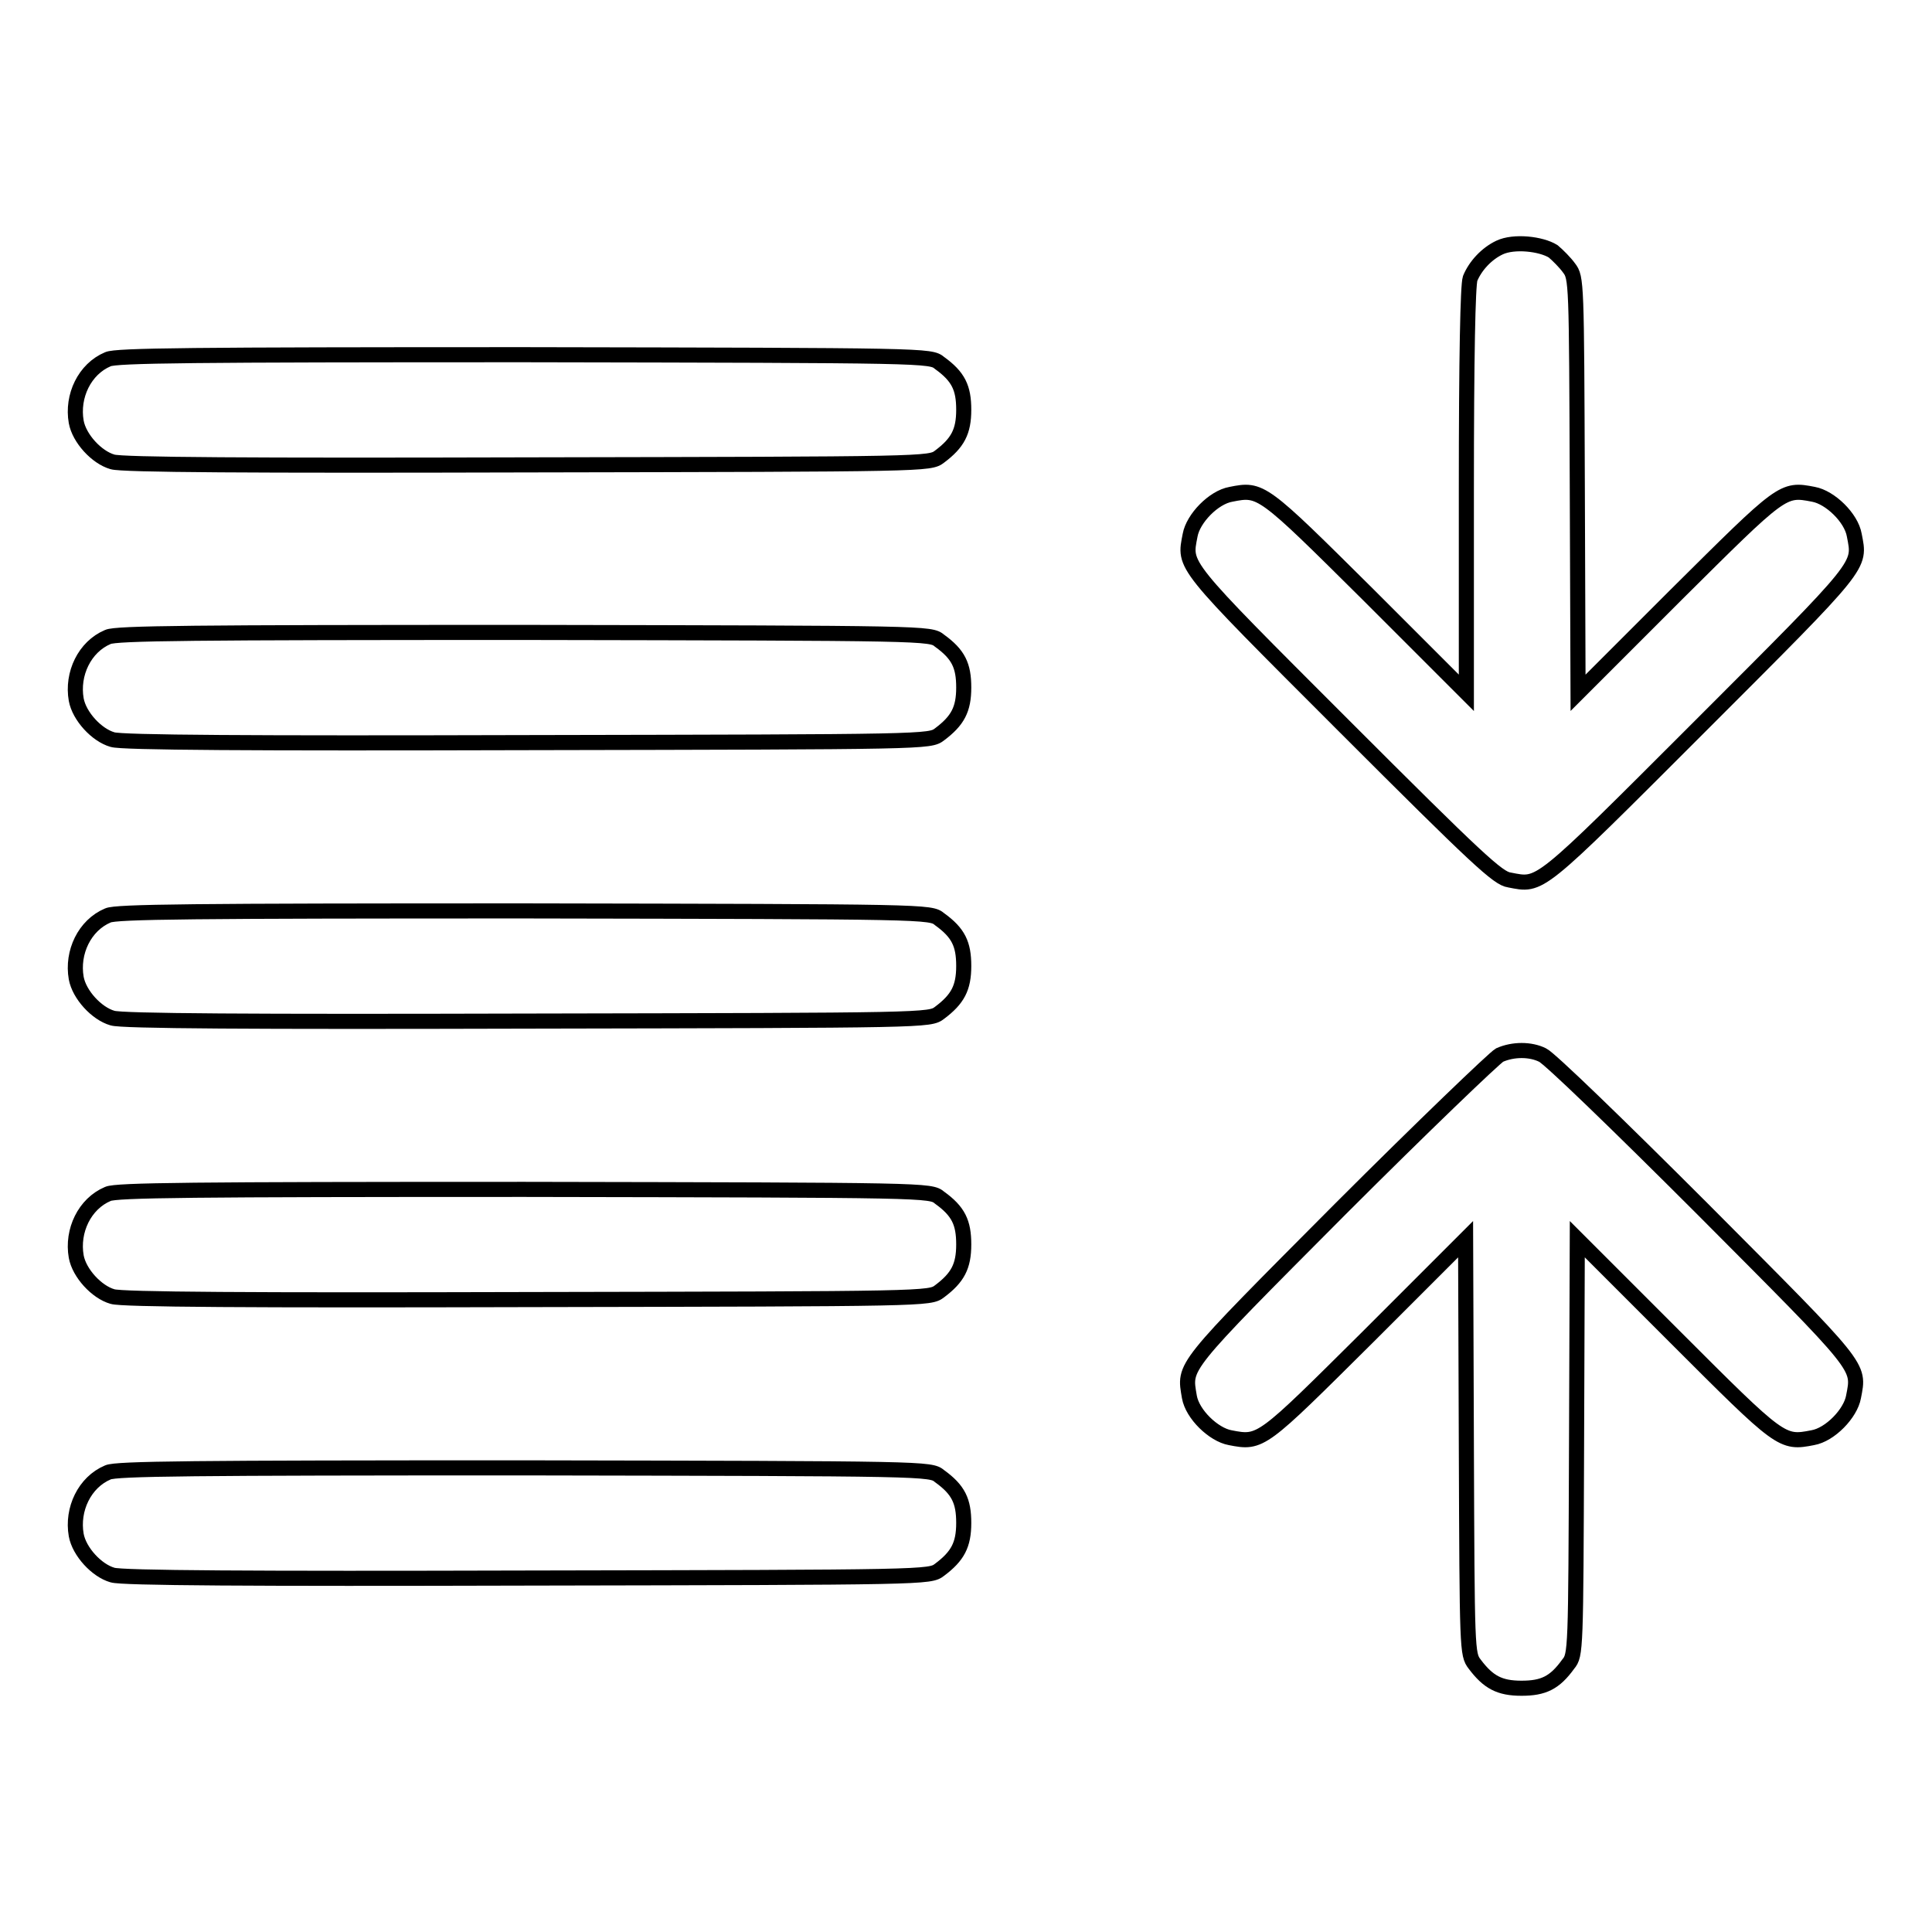 <?xml version="1.0" encoding="utf-8"?>
<!-- Svg Vector Icons : http://www.onlinewebfonts.com/icon -->
<!DOCTYPE svg PUBLIC "-//W3C//DTD SVG 1.1//EN" "http://www.w3.org/Graphics/SVG/1.1/DTD/svg11.dtd">
<svg version="1.1" xmlns="http://www.w3.org/2000/svg" xmlns:xlink="http://www.w3.org/1999/xlink" x="0px" y="0px" viewBox="0 0 256 256" enable-background="new 0 0 256 256" xml:space="preserve">
<g><g><g><path stroke-width="2" fill-opacity="0" stroke="#000000"  d="M198.7,32.8c-1.7,0.8-3.2,2.4-3.9,4.1c-0.3,0.9-0.5,10.2-0.5,28.1v26.8l-13-13c-14.1-14-14.2-14.1-18.2-13.3c-2.3,0.4-5,3.2-5.4,5.4c-0.8,4.2-1.4,3.5,20.4,25.3c17.7,17.7,20.4,20.2,21.9,20.4c4.2,0.8,3.5,1.4,25.3-20.4c21.8-21.8,21.2-21.1,20.4-25.3c-0.4-2.3-3.2-5-5.4-5.4c-4.1-0.8-4.1-0.7-18.2,13.3l-13,13L209,64.3c-0.1-27-0.1-27.5-1.1-28.8c-0.5-0.7-1.5-1.7-2.1-2.2C204.2,32.3,200.6,31.9,198.7,32.8z"/><path stroke-width="2" fill-opacity="0" stroke="#000000"  d="M14.3,47.6c-3.1,1.3-4.8,4.9-4.2,8.3c0.4,2.2,2.7,4.7,4.8,5.3c1.2,0.4,18.5,0.5,55,0.4c53-0.1,53.3-0.1,54.6-1.1c2.4-1.8,3.2-3.3,3.2-6.2s-0.7-4.4-3.2-6.2c-1.2-1-1.5-1-55-1.1C25.5,47,15.4,47.1,14.3,47.6z"/><path stroke-width="2" fill-opacity="0" stroke="#000000"  d="M14.3,84.4c-3.1,1.3-4.8,4.9-4.2,8.3c0.4,2.2,2.7,4.7,4.8,5.3c1.2,0.4,18.5,0.5,55,0.4c53-0.1,53.3-0.1,54.6-1.1c2.4-1.8,3.2-3.3,3.2-6.2s-0.7-4.4-3.2-6.2c-1.2-1-1.5-1-55-1.1C25.5,83.8,15.4,83.9,14.3,84.4z"/><path stroke-width="2" fill-opacity="0" stroke="#000000"  d="M14.3,121.3c-3.1,1.3-4.8,4.9-4.2,8.3c0.4,2.2,2.7,4.7,4.8,5.3c1.2,0.4,18.5,0.5,55,0.4c53-0.1,53.3-0.1,54.6-1.1c2.4-1.8,3.2-3.3,3.2-6.2c0-2.9-0.7-4.4-3.2-6.2c-1.2-1-1.5-1-55-1.1C25.5,120.7,15.4,120.8,14.3,121.3z"/><path stroke-width="2" fill-opacity="0" stroke="#000000"  d="M198.7,139.8c-0.7,0.4-10.2,9.5-21.1,20.4c-21.3,21.4-20.7,20.7-20,24.9c0.4,2.3,3.2,5,5.4,5.4c4.1,0.8,4.1,0.7,18.2-13.3l13-13l0.1,27.5c0.1,27,0.1,27.5,1.1,28.8c1.8,2.4,3.3,3.2,6.2,3.2s4.4-0.7,6.2-3.2c1-1.2,1-1.8,1.1-28.8l0.1-27.5l13,13c14,14,14.1,14.1,18.2,13.3c2.3-0.4,5-3.2,5.4-5.4c0.8-4.2,1.3-3.5-20-24.9c-11.2-11.2-20.3-20-21.2-20.4C202.8,139,200.5,139,198.7,139.8z"/><path stroke-width="2" fill-opacity="0" stroke="#000000"  d="M14.3,158.2c-3.1,1.3-4.8,4.9-4.2,8.3c0.4,2.2,2.7,4.7,4.8,5.3c1.2,0.4,18.5,0.5,55,0.4c53-0.1,53.3-0.1,54.6-1.1c2.4-1.8,3.2-3.3,3.2-6.2s-0.7-4.4-3.2-6.2c-1.2-1-1.5-1-55-1.1C25.5,157.6,15.4,157.7,14.3,158.2z"/><path stroke-width="2" fill-opacity="0" stroke="#000000"  d="M14.3,195.1c-3.1,1.3-4.8,4.9-4.2,8.3c0.4,2.2,2.7,4.7,4.8,5.3c1.2,0.4,18.5,0.5,55,0.4c53-0.1,53.3-0.1,54.6-1.1c2.4-1.8,3.2-3.3,3.2-6.2s-0.7-4.4-3.2-6.2c-1.2-1-1.5-1-55-1.1C25.5,194.5,15.4,194.6,14.3,195.1z"/></g></g></g>
</svg>
